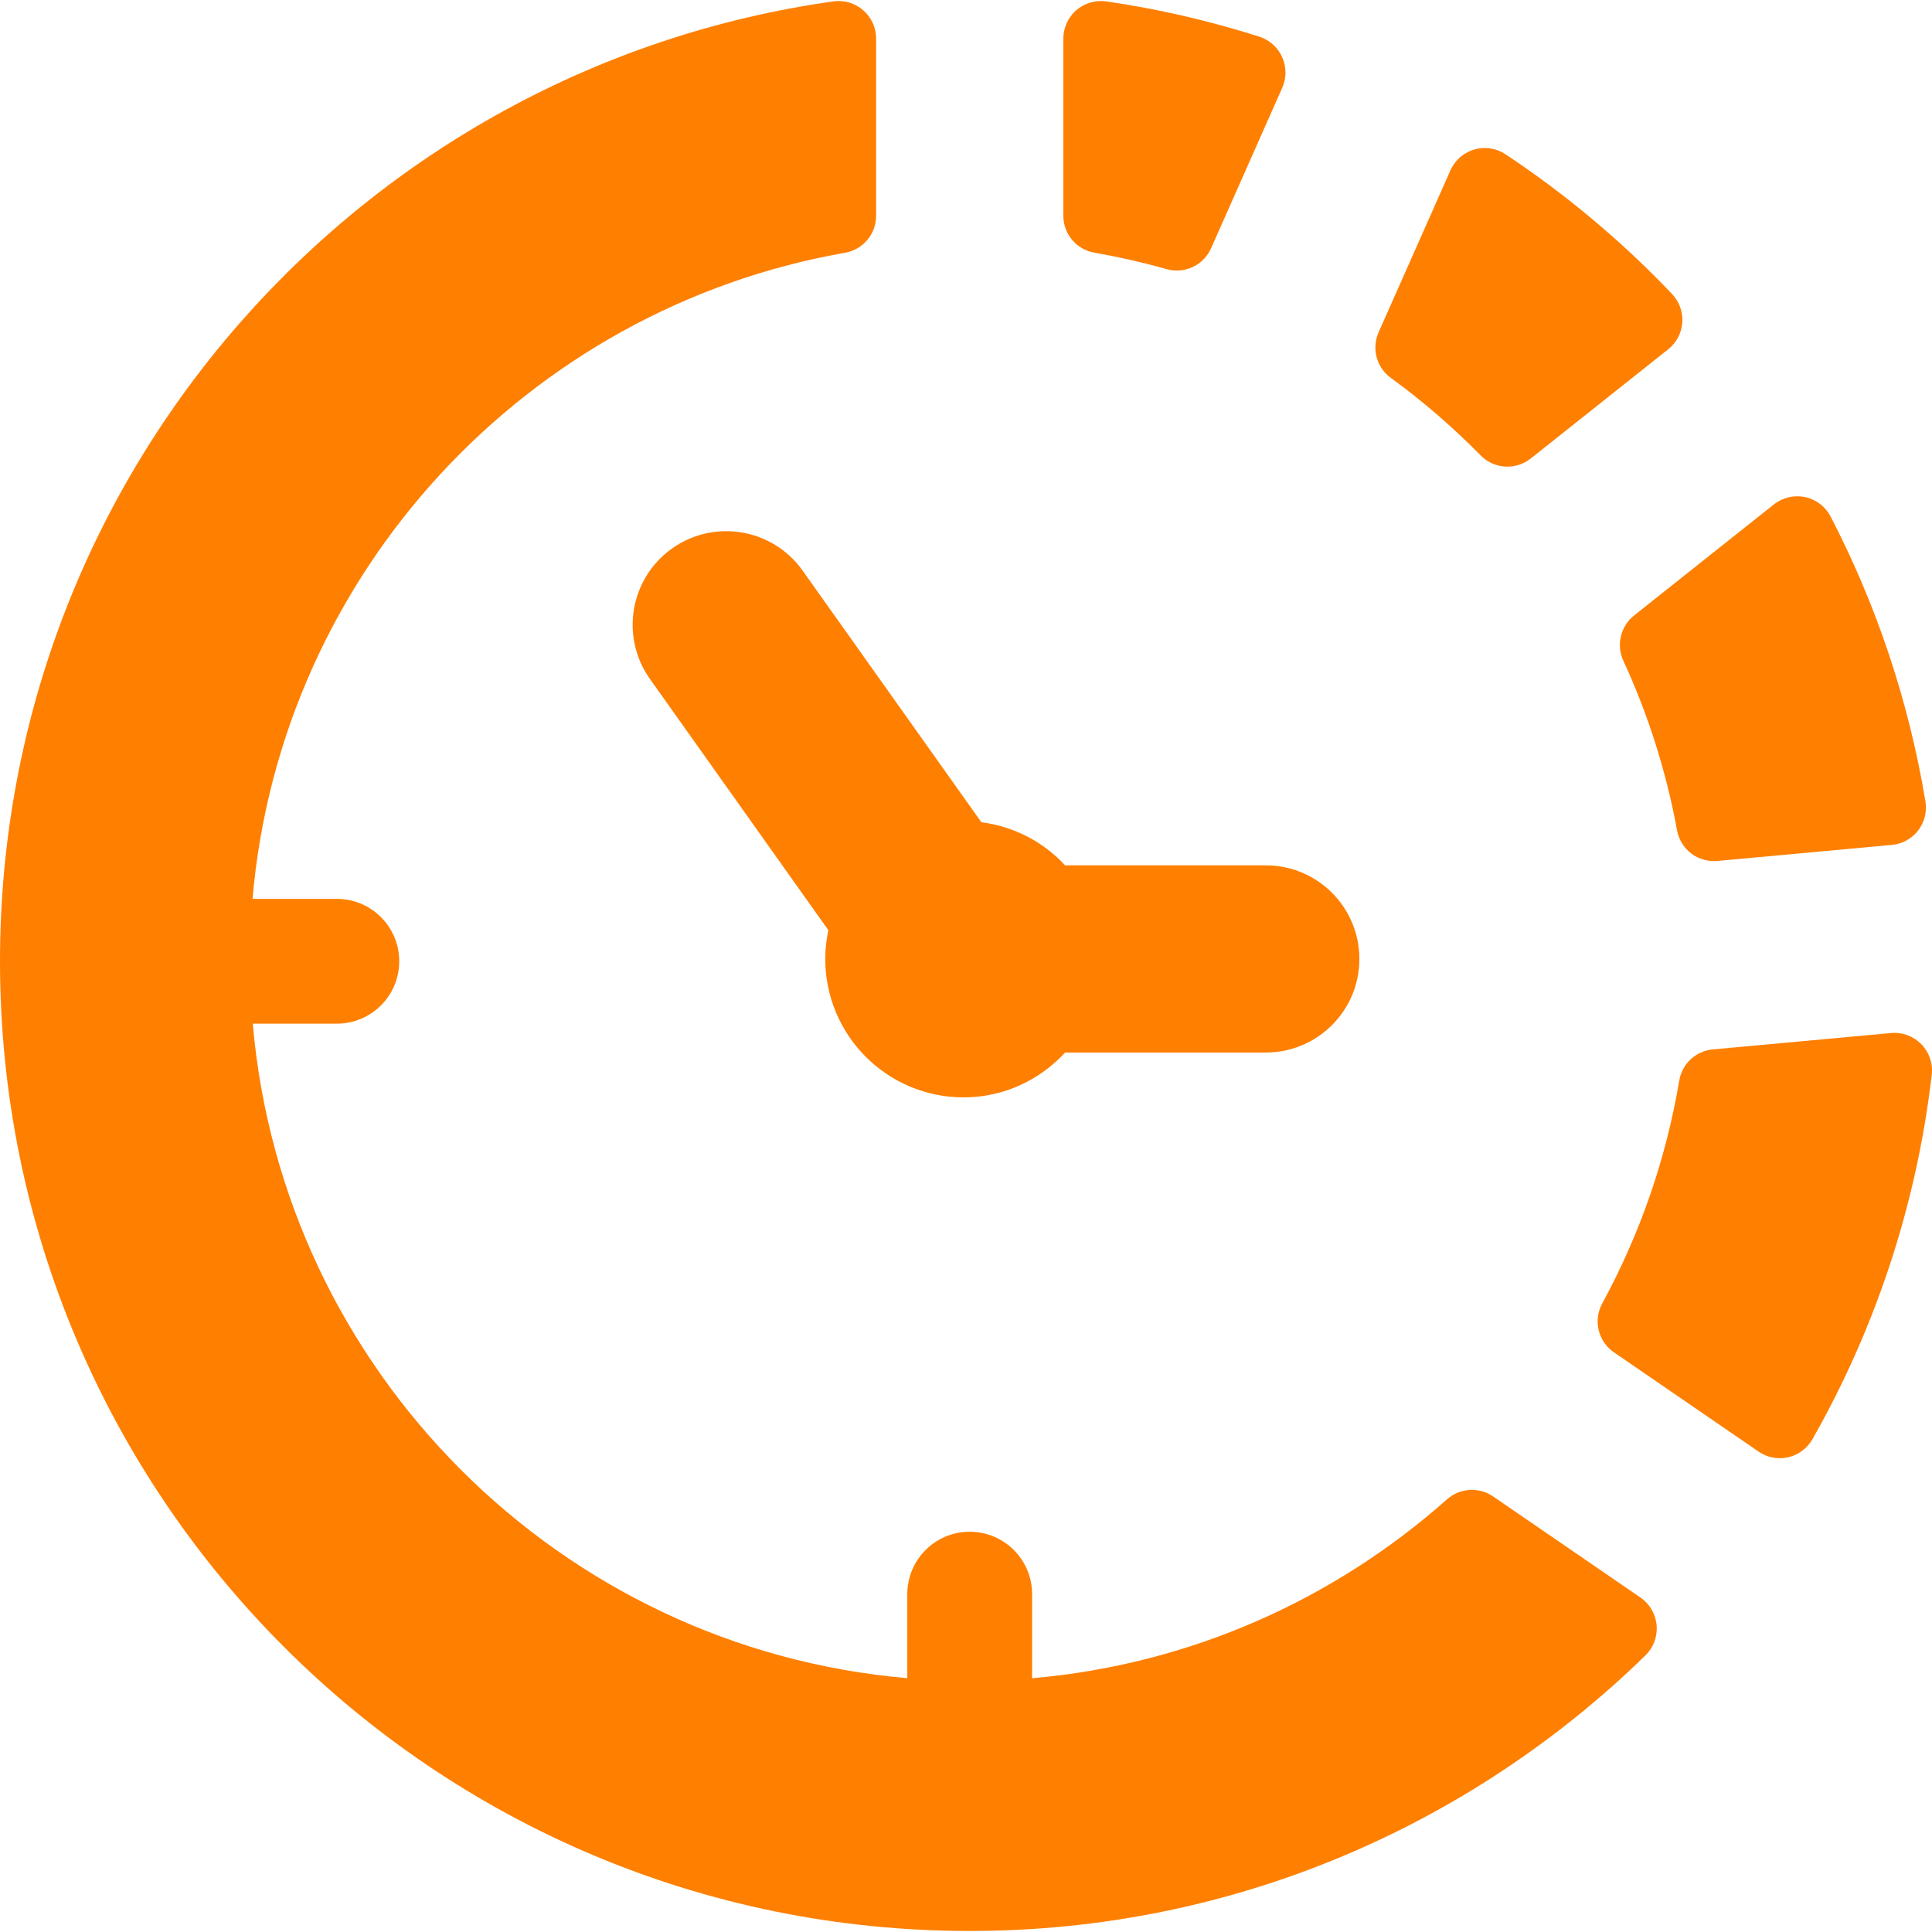 <?xml version="1.0" encoding="iso-8859-1"?>
<!-- Generator: Adobe Illustrator 16.0.0, SVG Export Plug-In . SVG Version: 6.00 Build 0)  -->
<!DOCTYPE svg PUBLIC "-//W3C//DTD SVG 1.1//EN" "http://www.w3.org/Graphics/SVG/1.1/DTD/svg11.dtd">
<svg xmlns="http://www.w3.org/2000/svg" xmlns:xlink="http://www.w3.org/1999/xlink" version="1.1" id="Capa_1" x="0px" y="0px" width="512px" height="512px" viewBox="0 0 611.994 611.994" style="enable-background:new 0 0 611.994 611.994;" xml:space="preserve">
<g>
	<g>
		<path d="M254.229,180.732c-9.465-13.319-27.982-16.487-41.34-6.993c-13.349,9.474-16.487,27.992-7.003,41.35l56.503,79.552    c-0.618,2.933-0.971,5.983-0.971,9.111c0,24.226,19.616,43.861,43.831,43.861c12.75,0,24.127-5.521,32.14-14.201h63.565    c16.379,0,29.648-13.28,29.648-29.65c0-16.369-13.27-29.649-29.648-29.649H337.38c-6.807-7.375-16.065-12.299-26.511-13.652    L254.229,180.732z" fill="#ff7f00"/>
		<path d="M514.216,209.282c7.797,16.909,13.564,34.926,17.026,53.767c1.108,6.062,6.649,10.229,12.789,9.671l55.238-5.081    c3.295-0.294,6.307-1.952,8.327-4.57c2.03-2.629,2.854-5.963,2.314-9.229c-5.316-32.022-15.585-62.339-30.022-90.193    c-1.628-3.168-4.59-5.424-8.071-6.179c-3.481-0.735-7.11,0.098-9.906,2.315l-44.302,35.19    C513.343,198.396,511.921,204.3,514.216,209.282z" fill="#ff7f00"/>
		<path d="M472.974,474.026c-4.512-3.09-10.533-2.707-14.623,0.922c-35.642,31.64-81.209,52.314-131.416,56.66V504.97    c0-10.926-8.847-19.763-19.763-19.763s-19.772,8.847-19.772,19.763v26.619c-110.005-9.494-197.834-97.314-207.328-207.328H106.7    c10.916,0,19.763-8.837,19.763-19.764c0-10.926-8.847-19.763-19.763-19.763H79.993c8.925-103.345,87.045-187.025,187.683-204.67    c5.688-1,9.847-5.924,9.847-11.701v-56.15c0-3.433-1.491-6.719-4.1-8.975c-2.599-2.255-6.052-3.285-9.465-2.795    C114.771,21.433,0,149.542,0,304.497C0,474.144,137.526,611.67,307.172,611.67c83.338,0,158.721-33.377,214.037-87.28    c2.55-2.491,3.854-5.983,3.55-9.533c-0.313-3.551-2.177-6.797-5.119-8.808L472.974,474.026z" fill="#ff7f00"/>
		<path d="M346.668,80.044c7.769,1.354,15.398,3.089,22.862,5.208c5.718,1.618,11.711-1.216,14.113-6.64l22.539-50.824    c1.373-3.089,1.354-6.62-0.04-9.71c-1.383-3.07-4.021-5.443-7.247-6.473c-15.663-4.963-31.847-8.768-48.48-11.161    c-3.413-0.48-6.886,0.54-9.484,2.795c-2.608,2.256-4.1,5.542-4.1,8.994v56.081C336.821,74.121,340.97,79.054,346.668,80.044z" fill="#ff7f00"/>
		<path d="M469.031,144.266c4.267,4.345,11.103,4.747,15.869,0.971l43.527-34.592c2.618-2.07,4.236-5.159,4.472-8.494    c0.235-3.345-0.951-6.601-3.256-9.033c-15.84-16.644-33.523-31.483-52.737-44.243c-2.912-1.932-6.541-2.491-9.915-1.51    c-3.364,0.98-6.13,3.394-7.543,6.601l-22.754,51.295c-2.266,5.139-0.667,11.161,3.874,14.437    C450.729,127.092,460.233,135.331,469.031,144.266z" fill="#ff7f00"/>
		<path d="M608.616,330.782c-2.511-2.569-6.032-3.884-9.602-3.55l-56.444,5.188c-5.385,0.481-9.739,4.542-10.642,9.867    c-4.228,25.196-12.603,48.941-24.392,70.597c-2.913,5.346-1.324,12.044,3.707,15.486l45.812,31.444    c2.746,1.893,6.159,2.55,9.405,1.795c3.247-0.755,6.022-2.835,7.67-5.728c19.782-34.809,32.925-73.824,37.78-115.399    C612.334,336.902,611.117,333.353,608.616,330.782z" fill="#ff7f00"/>
	</g>
</g>
<g>
</g>
<g>
</g>
<g>
</g>
<g>
</g>
<g>
</g>
<g>
</g>
<g>
</g>
<g>
</g>
<g>
</g>
<g>
</g>
<g>
</g>
<g>
</g>
<g>
</g>
<g>
</g>
<g>
</g>
</svg>
